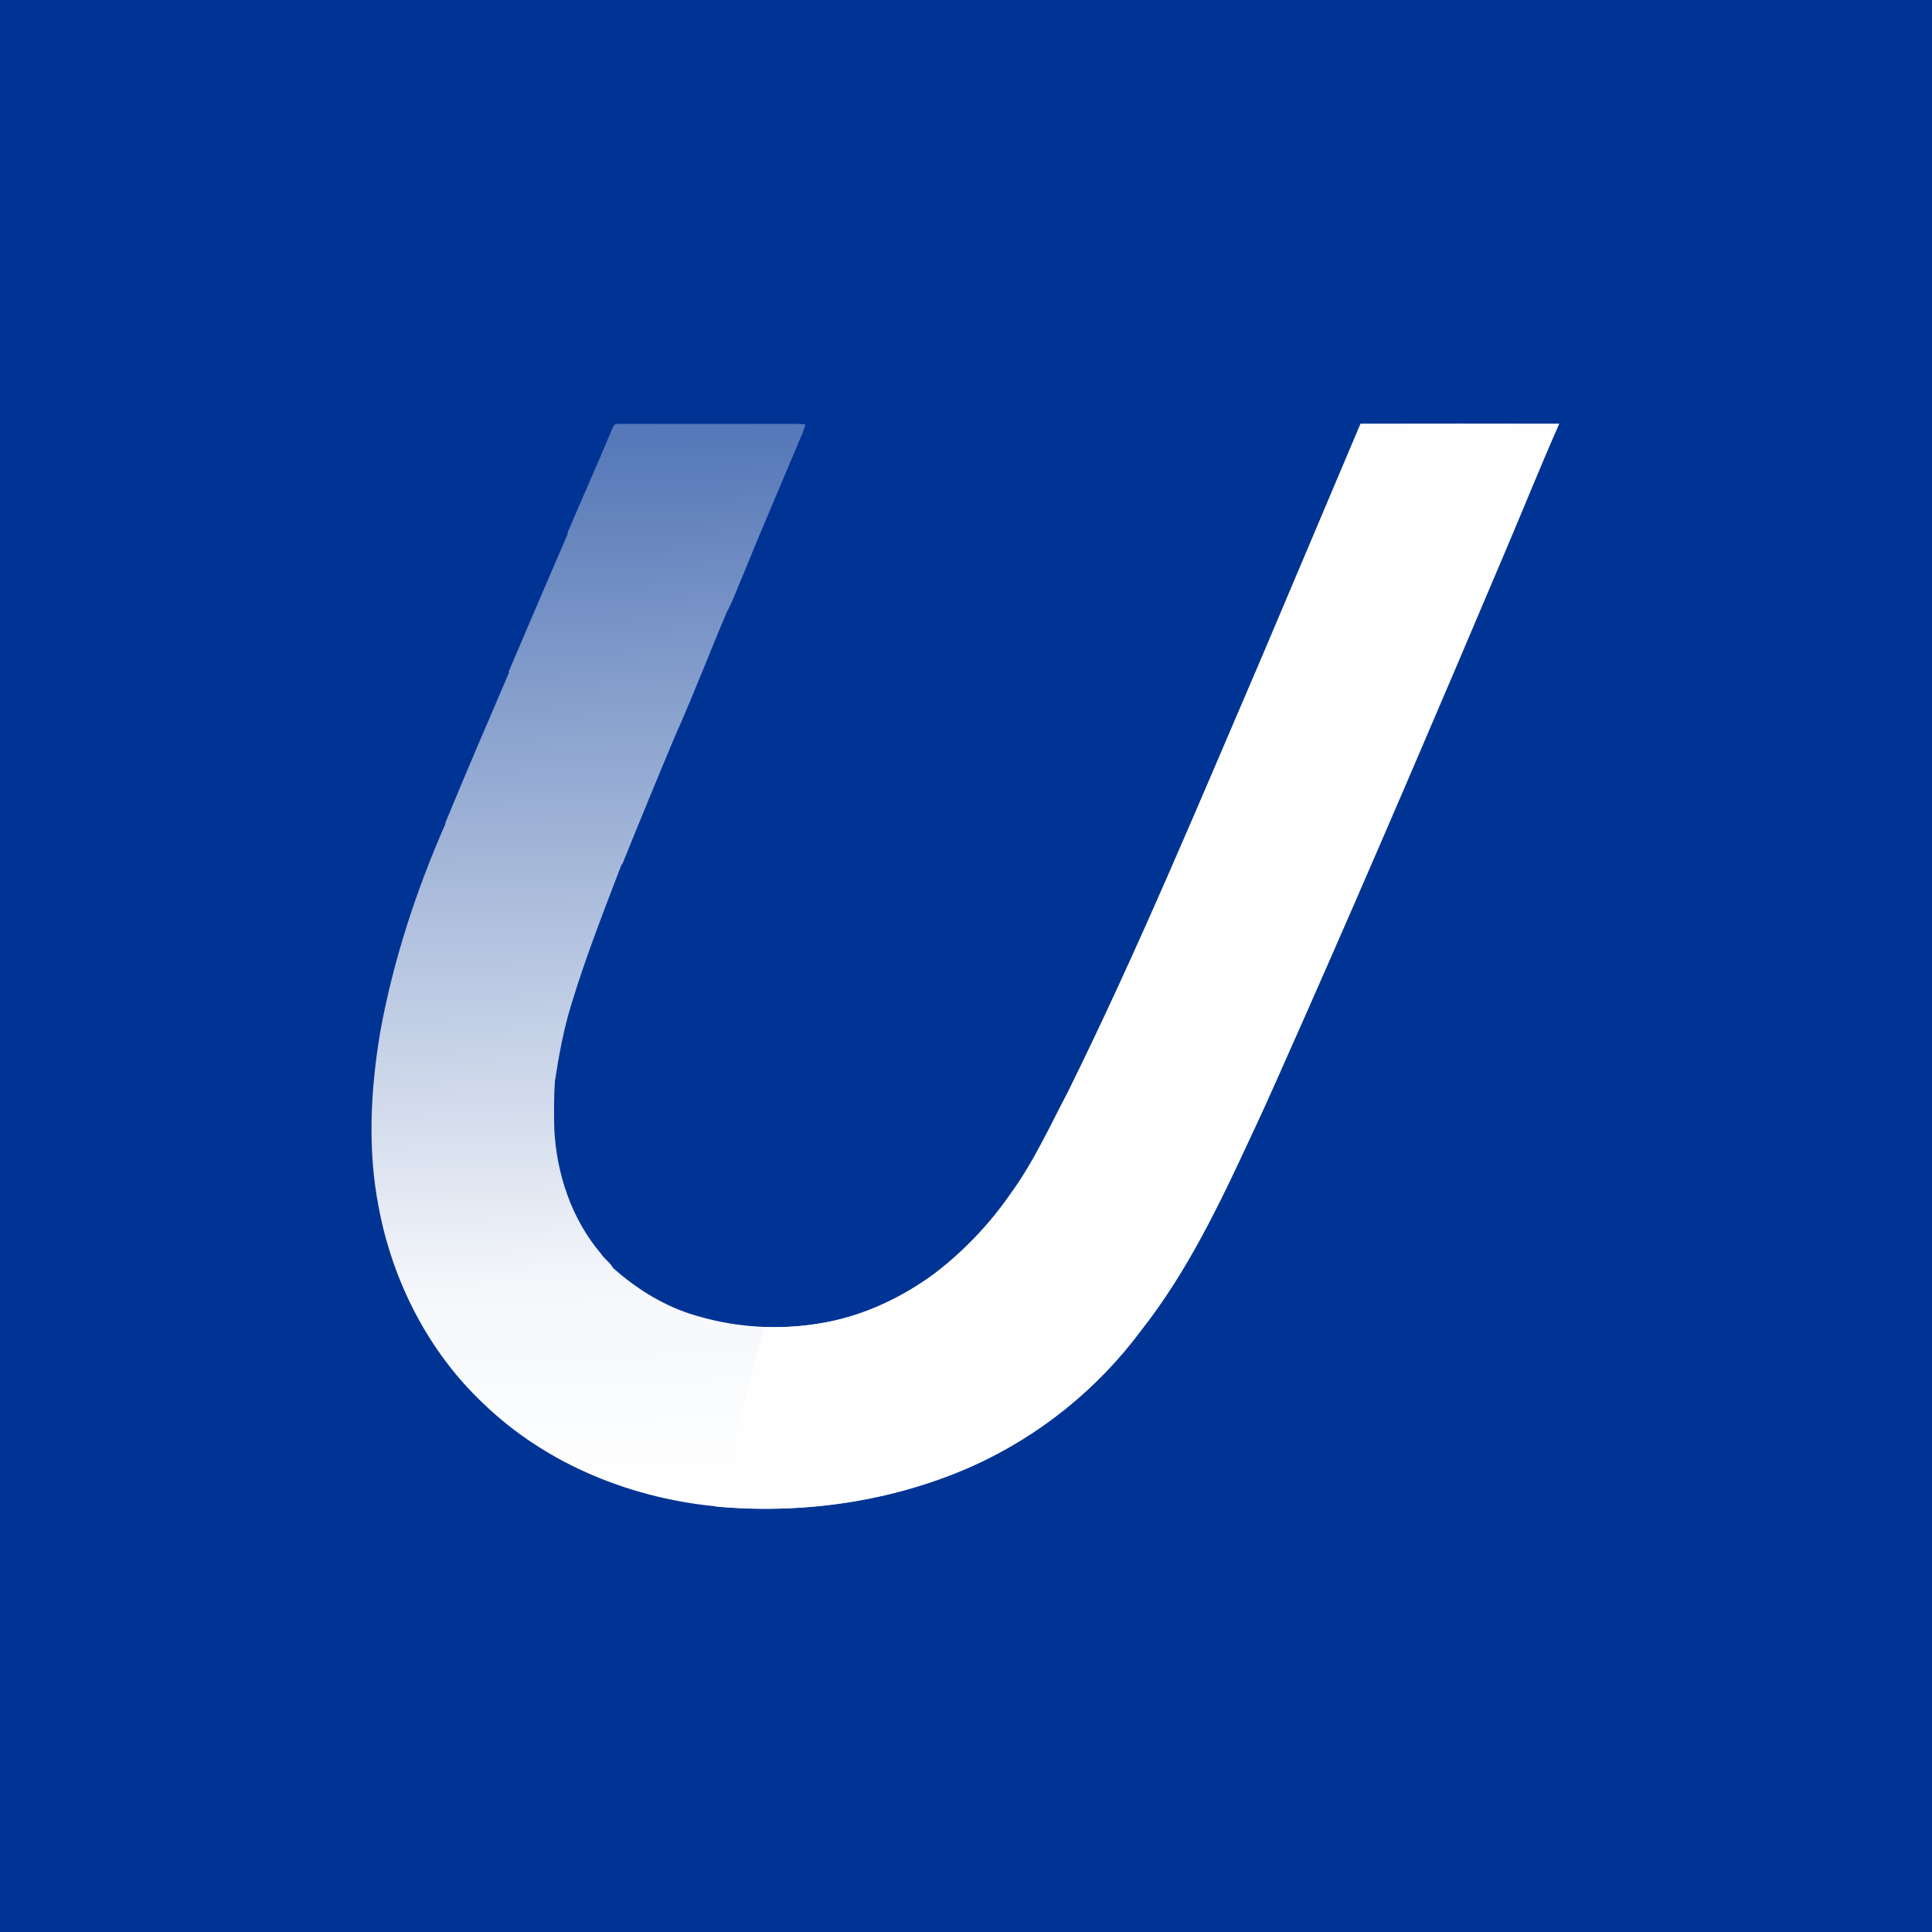 <?xml version="1.0" encoding="UTF-8"?> <svg xmlns="http://www.w3.org/2000/svg" width="960" height="960" viewBox="0 0 960 960" fill="none"><rect x="0" y="0" width="960" height="960" fill="#808080" stroke="none"/> <g clip-path="url(#clip0_307_14)"> <path d="M960 0H0V960H960V0Z" fill="#003494"></path> <path fill-rule="evenodd" clip-rule="evenodd" d="M303.22 215.34C304.22 213.67 304.49 210.48 307 210.61C335.993 210.65 364.993 210.65 394 210.61C396.05 210.61 398.11 210.71 400.16 210.87C399.16 215.22 396.92 219.14 395.36 223.3C386.36 244.63 377.22 265.91 368.53 287.37C366.06 292.87 364.2 298.66 361.24 303.92C352.49 324.54 344.48 345.5 335.36 365.92C326.487 387.06 317.757 408.264 309.17 429.53H308.86C300.1 452.45 291.11 475.3 283.98 498.79C280.06 511.38 277.7 524.37 275.72 537.35C275.22 545.22 275.24 553.08 275.41 560.95C276.54 583.4 284.07 605.89 298.77 623.14C300.43 625.67 303.22 627.42 304.64 630.06C315.64 639.86 328.26 647.89 342.24 652.6C364.143 659.8 387.511 661.342 410.17 657.08C429.94 653.4 448.5 644.54 464.62 632.63C479.12 621.481 491.801 608.149 502.21 593.11C513.65 577.4 521.69 559.63 530.7 542.5C565.93 471.17 596.42 397.66 627.81 324.59C643.89 286.55 659.977 248.517 676.07 210.49C708.983 210.424 741.89 210.424 774.79 210.49C765.3 231.99 756.55 253.82 747.34 275.43C714.9 352 682.22 428.43 648.61 504.53C639.61 524.53 631 544.73 621.61 564.53C606.1 598.02 590.05 631.72 567.12 660.89C545.144 690.494 515.892 713.917 482.2 728.89C443.69 745.76 400.89 752.12 359.06 748.8C315.36 745.27 272.06 728.17 240.3 697.52C212.84 671.73 195 636.52 188.13 599.69C182.59 571.16 184.13 541.81 188.84 513.3C195.31 477.48 206.71 442.63 221.36 409.3L221.26 408.92C231.57 383.92 242.26 359.05 252.94 334.18L252.76 333.75C262.53 310.85 272.28 287.95 282.18 265.1L282.01 264.66C288.97 248.3 296.36 231.91 303.22 215.34Z" fill="url(#paint0_linear_307_14)"></path> <path fill-rule="evenodd" clip-rule="evenodd" d="M379.811 659.41C389.969 659.767 400.136 659.012 410.131 657.16C429.901 653.48 448.461 644.62 464.581 632.71C479.08 621.561 491.761 608.229 502.171 593.19C513.611 577.48 521.651 559.71 530.661 542.58C565.891 471.25 596.381 397.74 627.771 324.67C643.851 286.63 659.937 248.596 676.031 210.57C708.944 210.503 741.851 210.503 774.751 210.57C765.261 232.07 756.511 253.9 747.301 275.51C714.861 352.08 682.181 428.51 648.571 504.61C639.571 524.61 630.961 544.81 621.571 564.61C606.061 598.1 590.011 631.8 567.081 660.97C545.104 690.573 515.852 713.996 482.161 728.969C443.651 745.839 400.851 752.2 359.021 748.88C356.561 748.69 354.091 748.44 351.641 748.15C352.951 748.31 354.261 748.45 355.581 748.58L379.851 659.39L379.811 659.41Z" fill="#FEFEFE"></path> </g> <defs> <linearGradient id="paint0_linear_307_14" x1="491.58" y1="736.53" x2="473.72" y2="214.49" gradientUnits="userSpaceOnUse"> <stop stop-color="white"></stop> <stop offset="0.2" stop-color="white" stop-opacity="0.96"></stop> <stop offset="1" stop-color="white" stop-opacity="0.34"></stop> </linearGradient> <clipPath id="clip0_307_14"> <rect width="960" height="960" fill="white"></rect> </clipPath> </defs> </svg> 